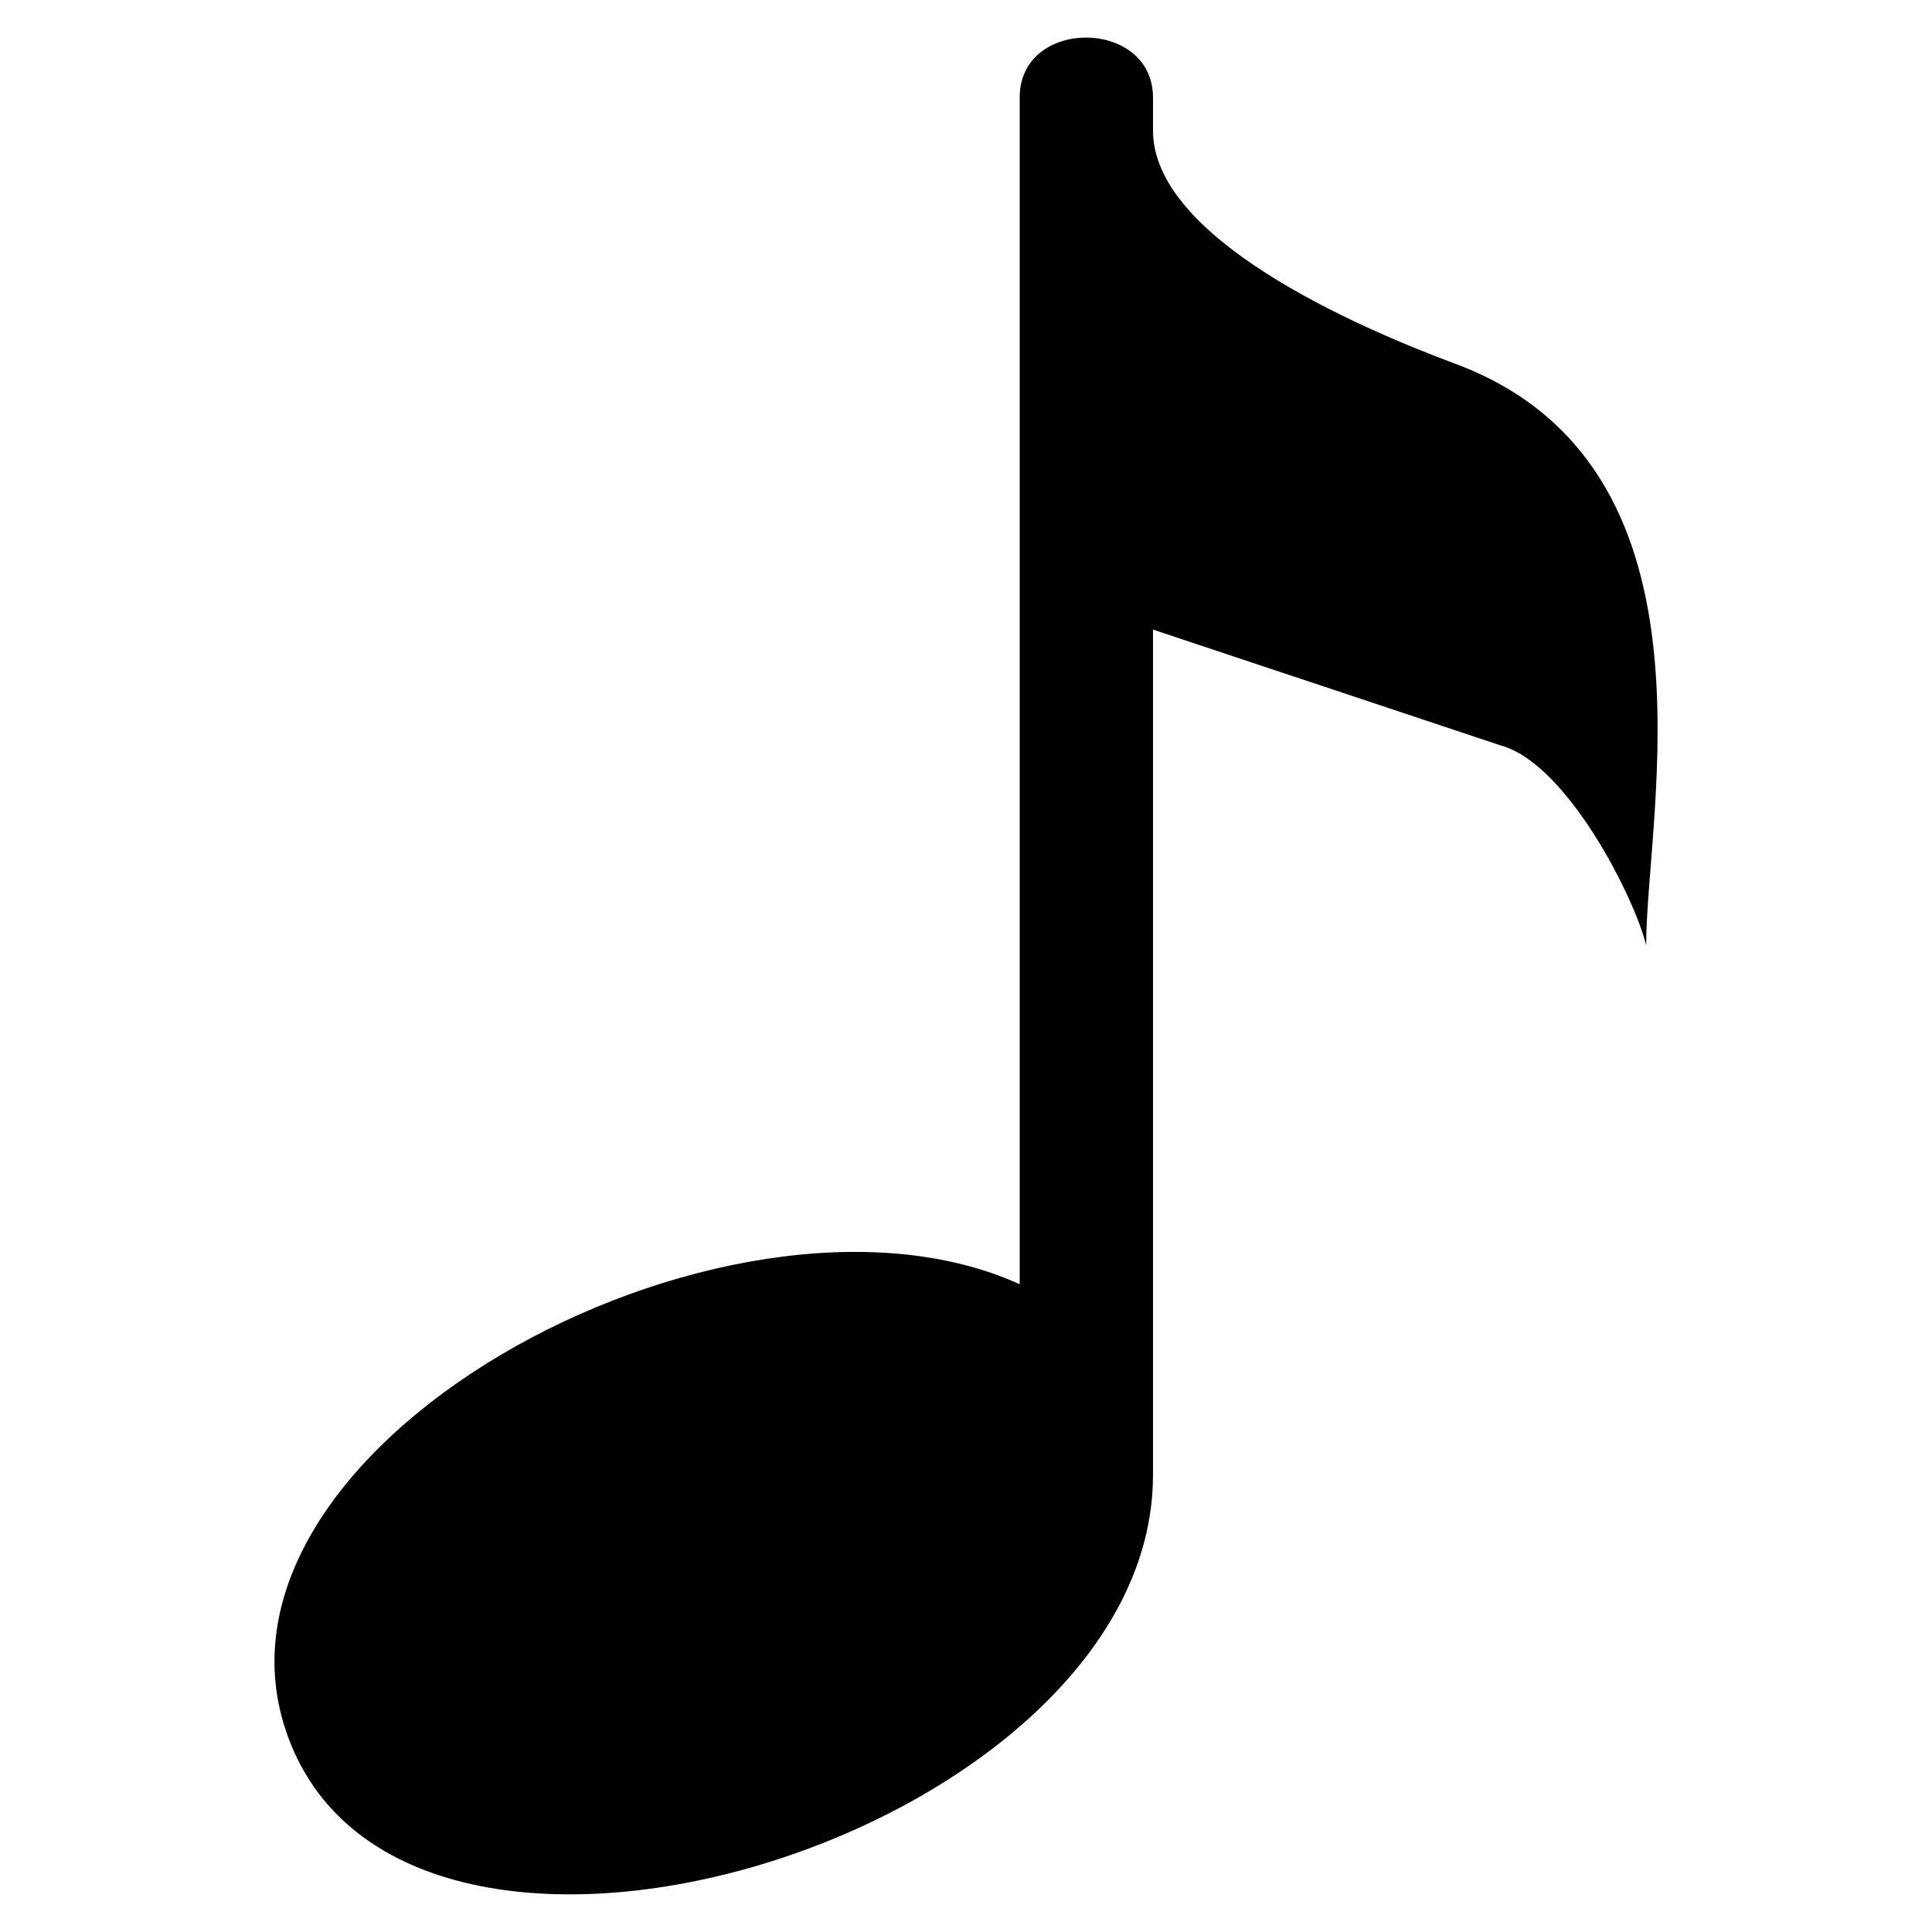 <?xml version="1.0" encoding="UTF-8"?>
<!-- Uploaded to: ICON Repo, www.svgrepo.com, Generator: ICON Repo Mixer Tools -->
<svg fill="#000000" width="800px" height="800px" version="1.1" viewBox="144 144 512 512" xmlns="http://www.w3.org/2000/svg">
 <path d="m414.23 484.34v-314.53c0-21.281 35.324-20.98 35.324 0v8.781c0 28.477 53.43 51.887 80.121 61.816 72.188 26.859 50.574 118.86 50.574 154.14-2.949-12.438-20.98-48.277-38.543-52.992l-92.152-30.711v224.19c-0.168 93.98-194.43 155.29-228.48 71.176-31.438-77.672 115.82-157.02 193.16-121.87z" fill-rule="evenodd"/>
</svg>